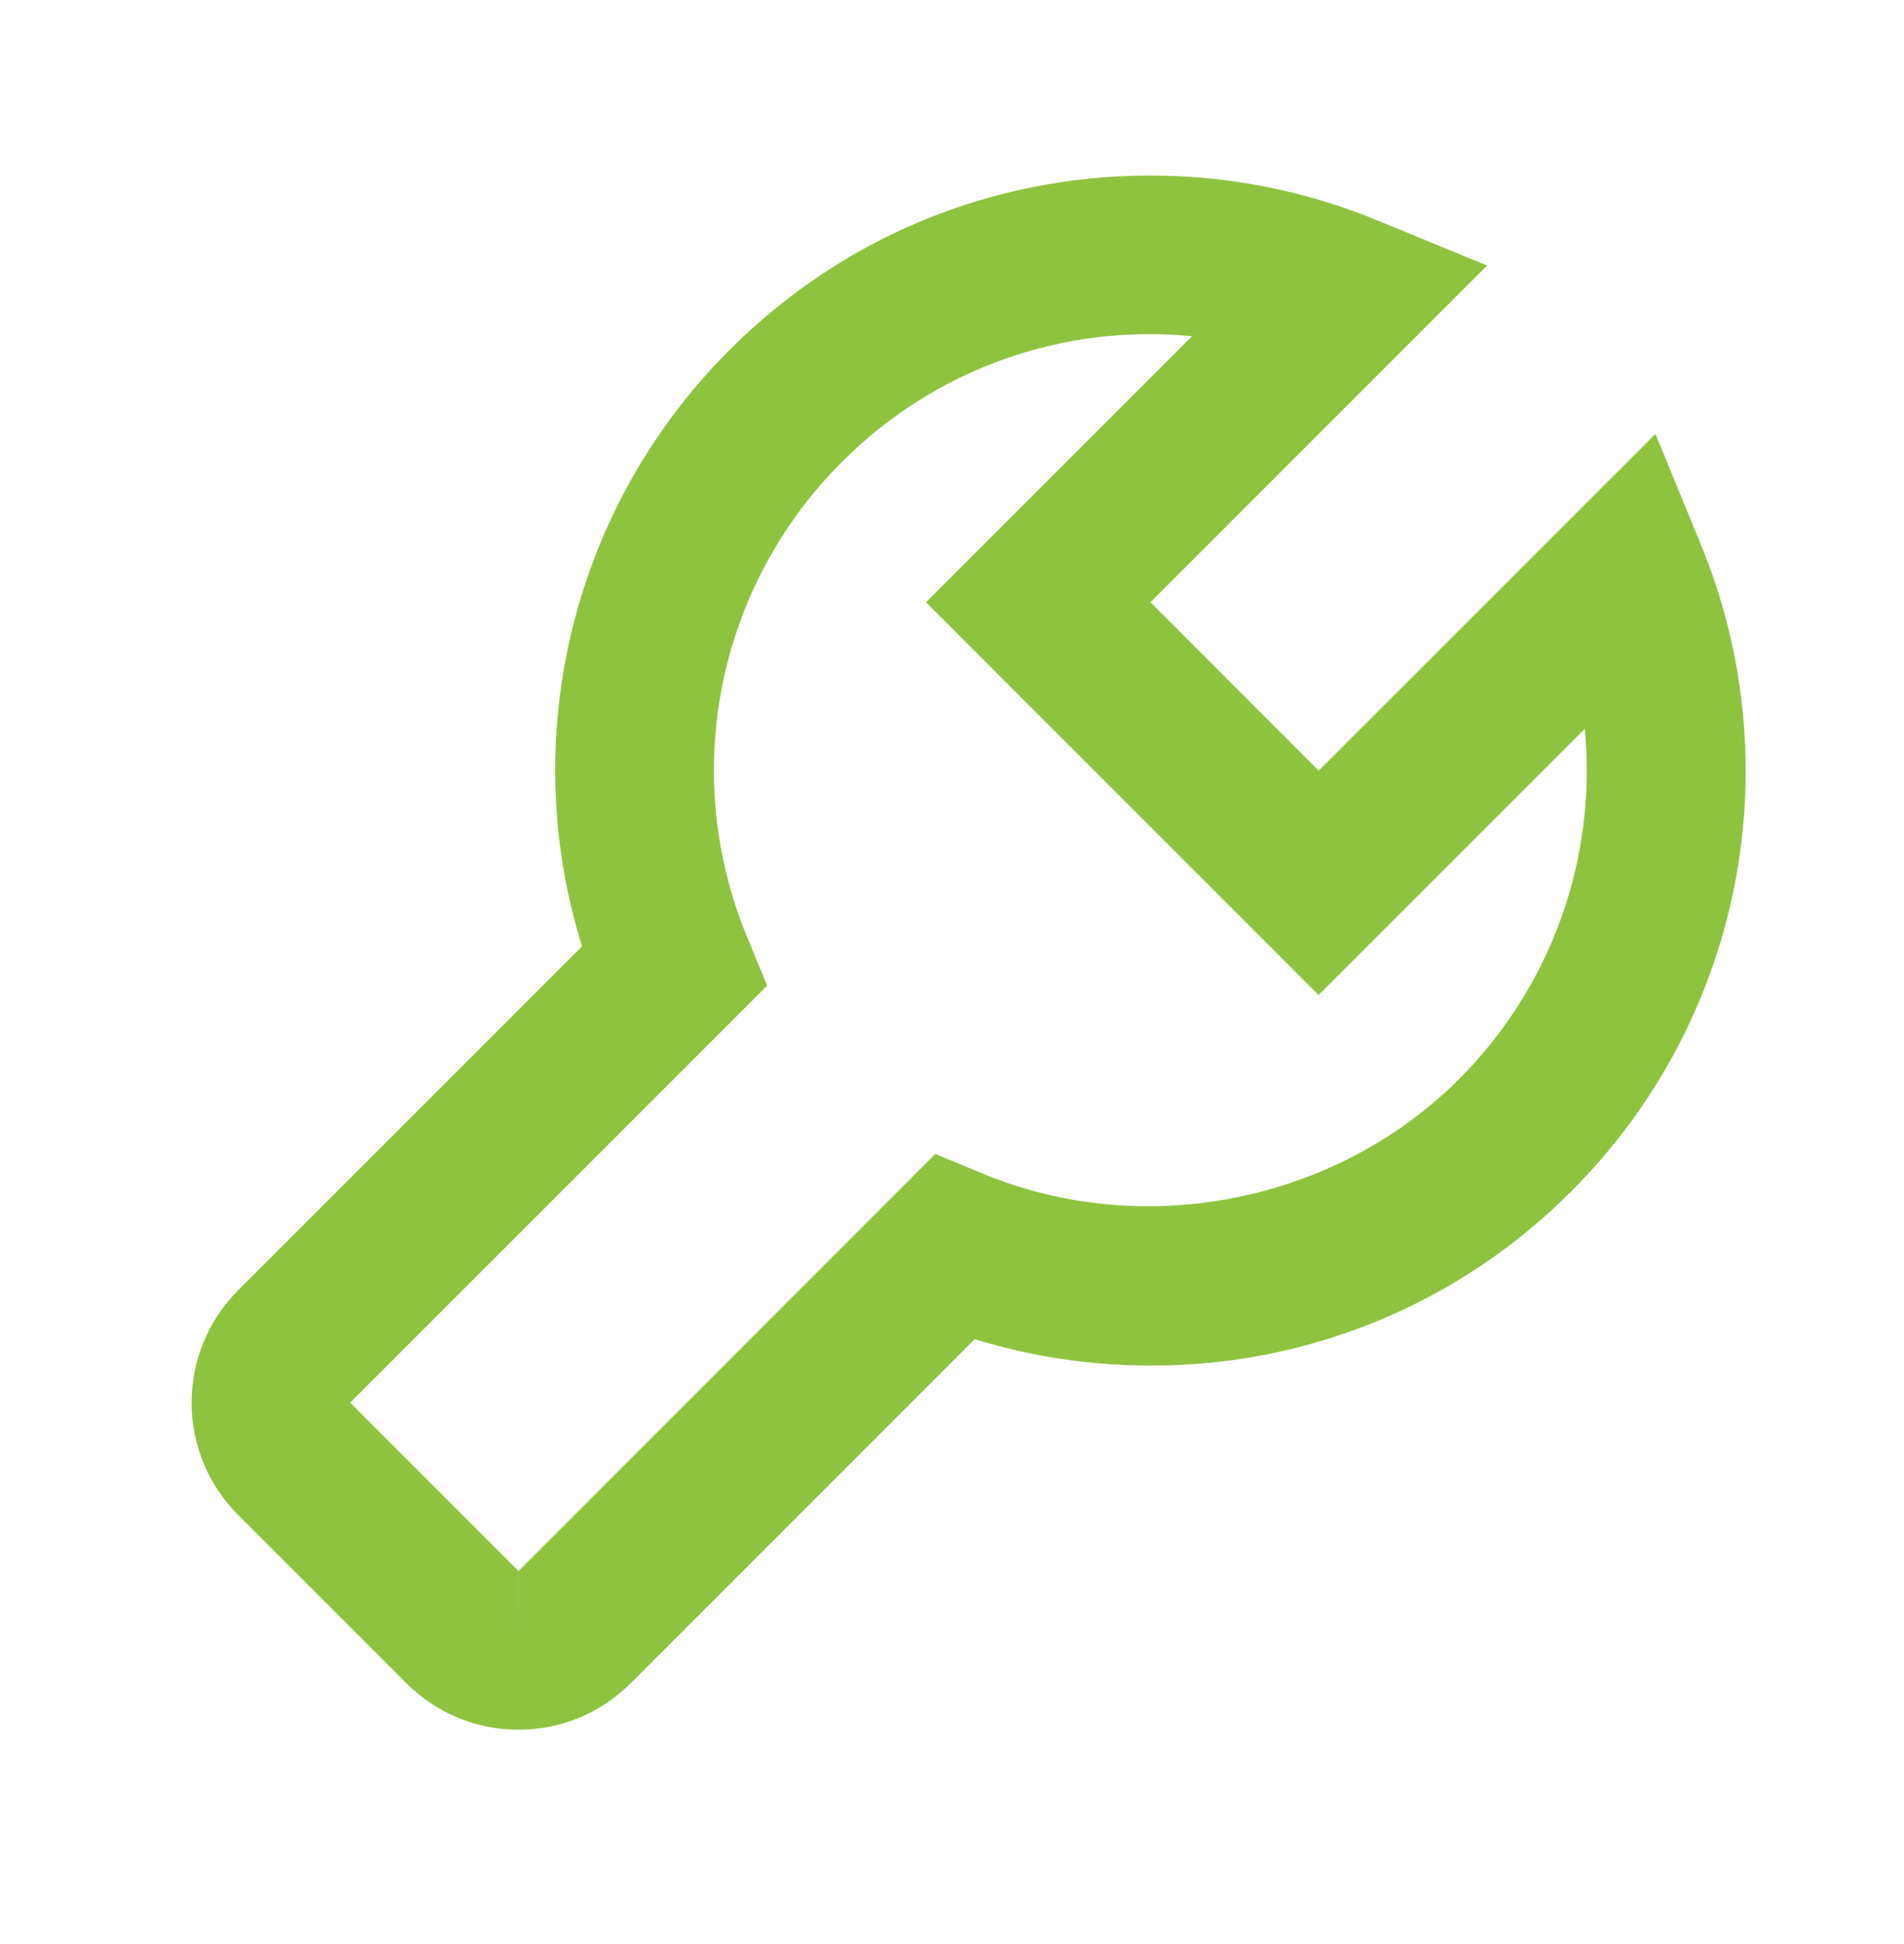 <?xml version="1.0" encoding="UTF-8"?>
<svg xmlns="http://www.w3.org/2000/svg" width="48" height="49" viewBox="0 0 48 49" fill="none">
  <g id="Icon / wrench">
    <path id="icon" d="M10.244 42.425C11 43.181 12.004 43.597 13.072 43.597C14.14 43.597 15.144 43.181 15.9 42.425L24.572 33.753C26.008 34.196 27.503 34.421 29.006 34.419C30.976 34.425 32.928 34.04 34.748 33.287C36.568 32.533 38.221 31.426 39.61 30.029C41.707 27.938 43.137 25.271 43.718 22.367C44.299 19.462 44.005 16.451 42.874 13.713L41.734 10.937L33.246 19.423L29.004 15.179L37.49 6.693L34.712 5.551C32.9 4.805 30.958 4.423 28.998 4.425C24.992 4.425 21.226 5.985 18.396 8.817C16.462 10.745 15.092 13.165 14.436 15.816C13.78 18.466 13.861 21.246 14.672 23.853L6 32.525C5.251 33.276 4.83 34.293 4.83 35.353C4.83 36.414 5.251 37.431 6 38.181L10.244 42.425ZM19.34 24.843L18.832 23.611C18.001 21.604 17.785 19.395 18.211 17.265C18.637 15.135 19.686 13.179 21.224 11.645C22.367 10.495 23.753 9.613 25.279 9.065C26.806 8.516 28.436 8.315 30.05 8.475L23.344 15.181L33.242 25.081L39.952 18.371C40.108 19.986 39.905 21.616 39.356 23.143C38.807 24.671 37.927 26.057 36.778 27.203C33.678 30.303 28.85 31.257 24.81 29.595L23.58 29.085L13.072 39.597H13.074L13.072 41.597V39.597L8.828 35.353L19.34 24.843Z" fill="#8EC33F"></path>
  </g>
</svg>
